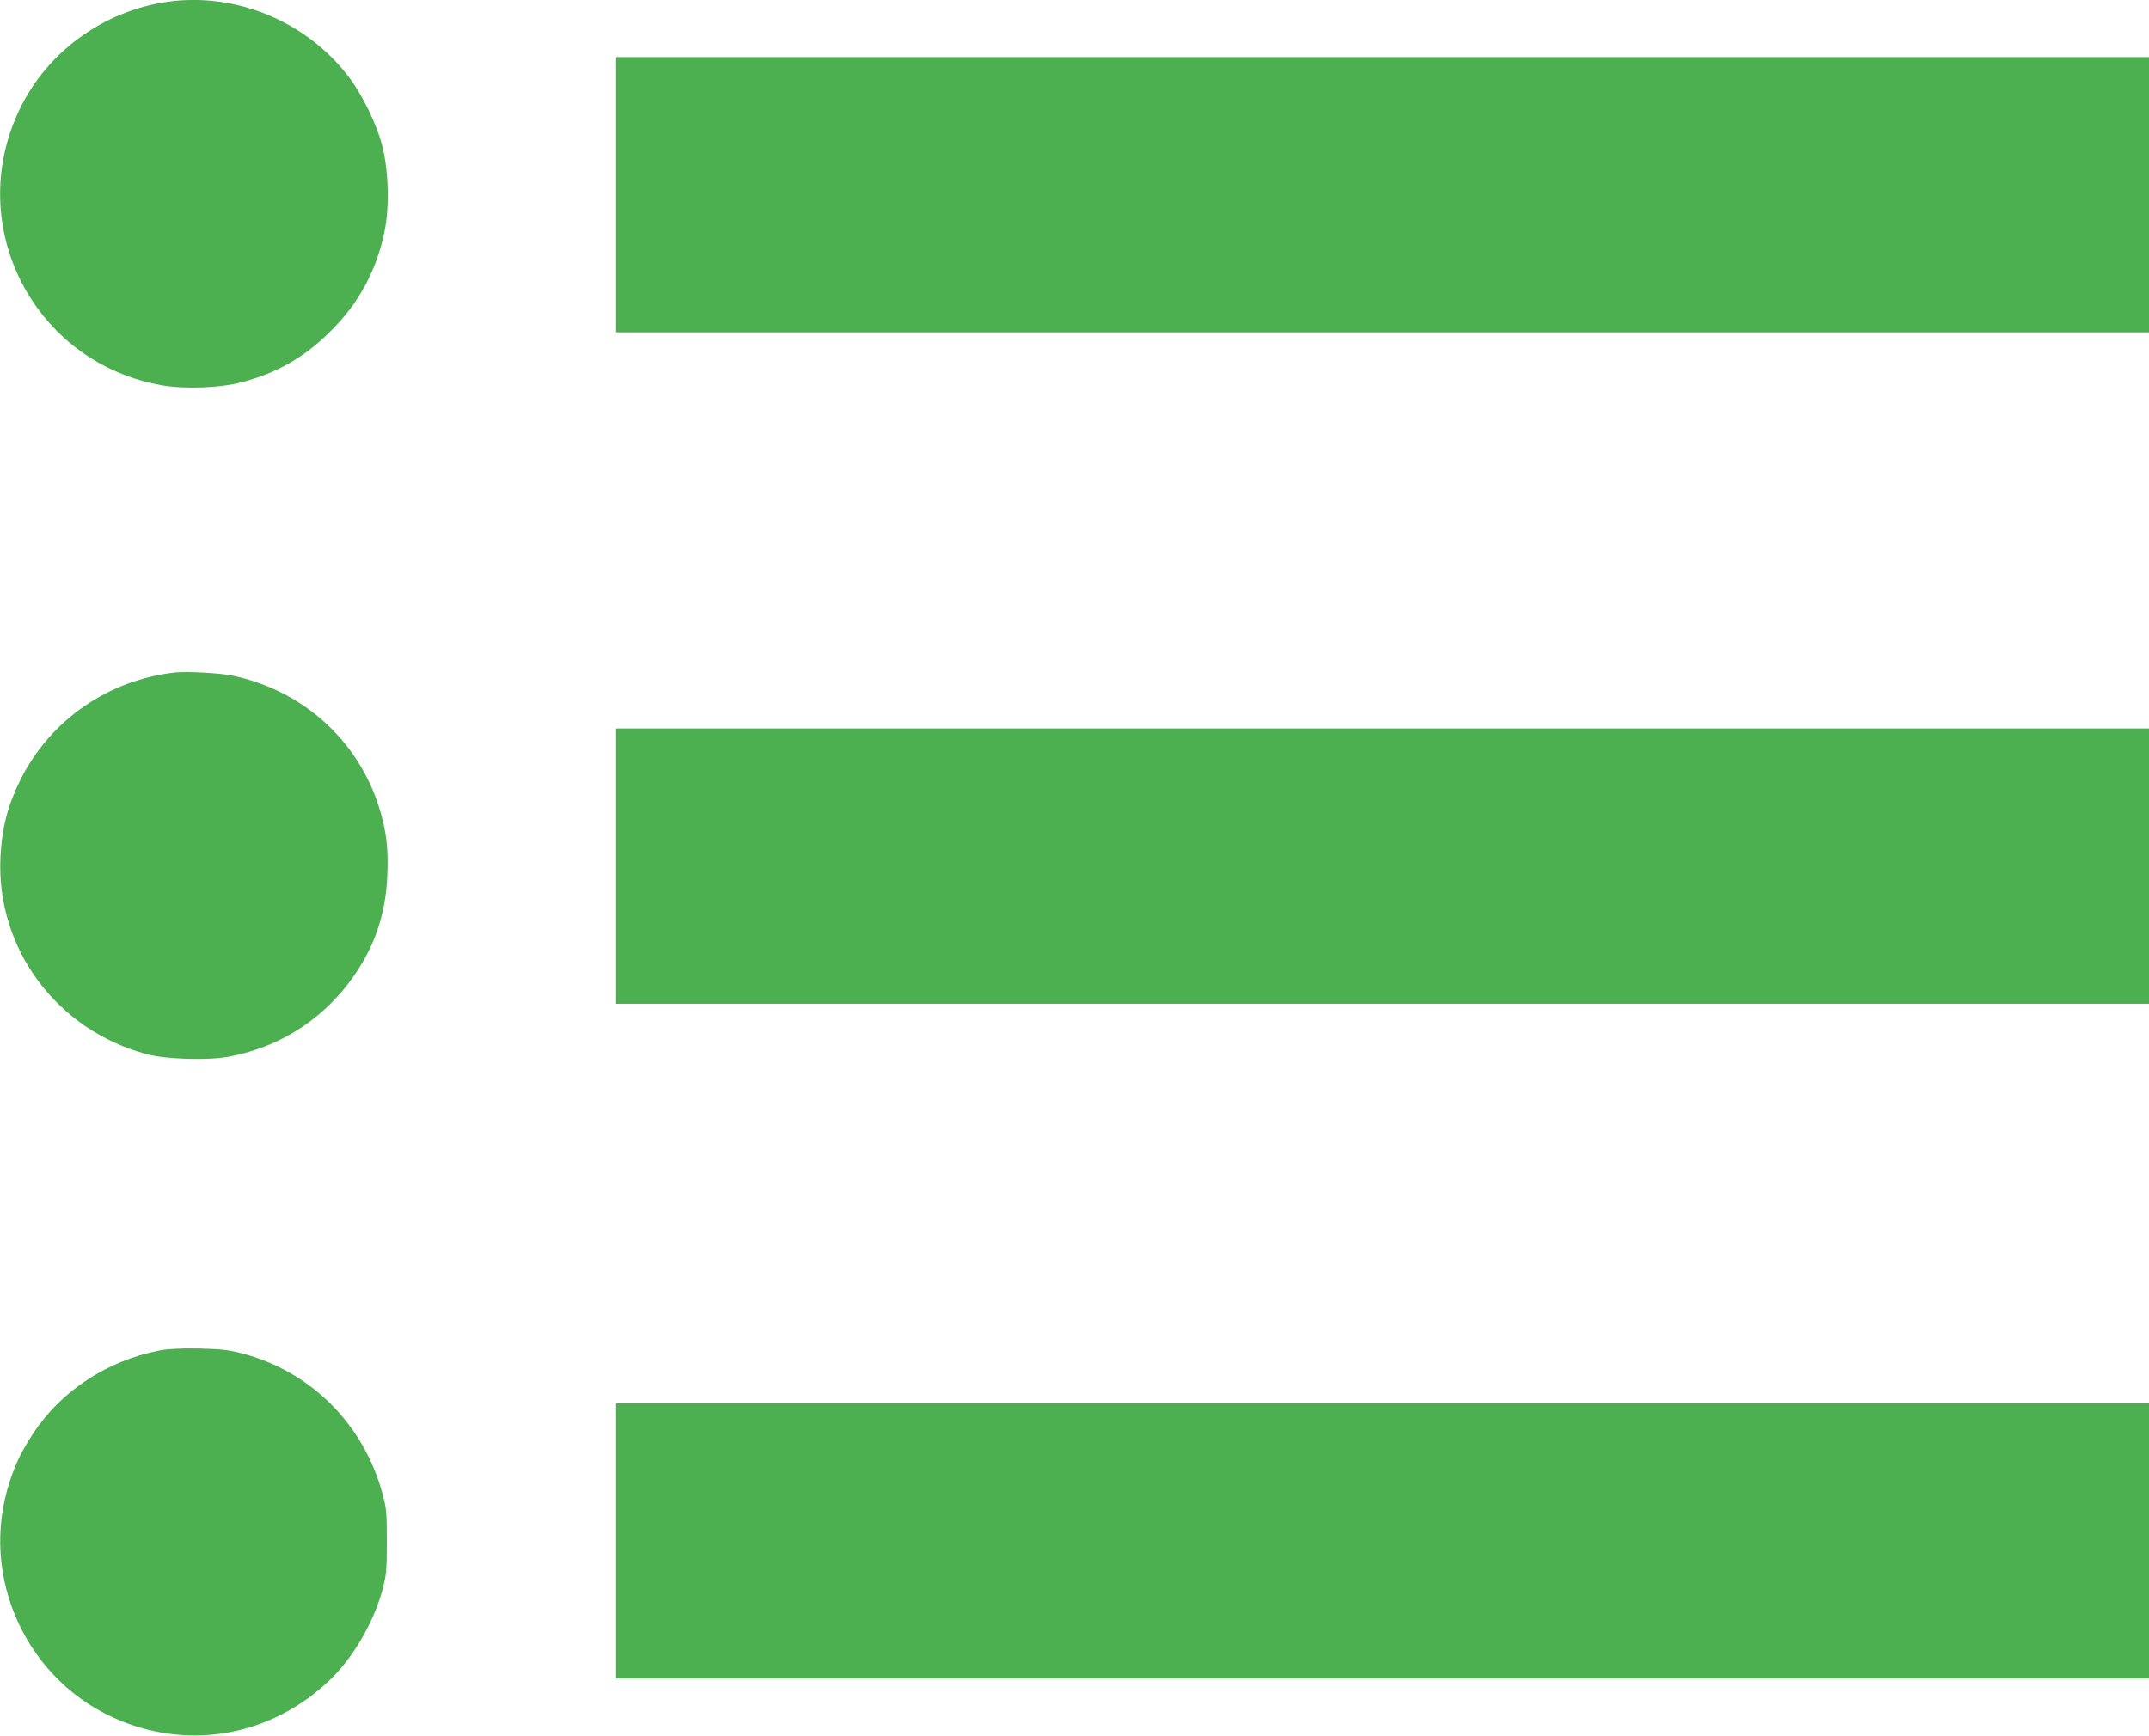 <?xml version="1.0" standalone="no"?>
<!DOCTYPE svg PUBLIC "-//W3C//DTD SVG 20010904//EN"
 "http://www.w3.org/TR/2001/REC-SVG-20010904/DTD/svg10.dtd">
<svg version="1.0" xmlns="http://www.w3.org/2000/svg"
 width="1280pt" height="1034pt" viewBox="0 0 1280 1034"
 preserveAspectRatio="xMidYMid meet">
<g transform="translate(0,1034) scale(0.1,-0.1)"
fill="#4caf50" stroke="none">
<path d="M995 10329 c-382 -56 -715 -299 -879 -642 -334 -698 90 -1513 853
-1643 135 -23 342 -15 471 19 211 55 376 150 531 306 168 167 271 359 319 591
31 147 24 368 -14 515 -33 125 -116 297 -195 402 -252 335 -676 511 -1086 452z"/>
<path d="M3670 9180 l0 -820 4565 0 4565 0 0 820 0 820 -4565 0 -4565 0 0
-820z"/>
<path d="M1045 6334 c-399 -44 -745 -283 -923 -639 -75 -151 -110 -284 -119
-455 -29 -548 333 -1037 873 -1181 113 -30 365 -38 488 -14 333 62 613 258
789 551 96 159 147 335 154 533 7 159 -7 266 -49 401 -127 402 -454 696 -873
785 -72 15 -270 26 -340 19z"/>
<path d="M3670 5180 l0 -820 4565 0 4565 0 0 820 0 820 -4565 0 -4565 0 0
-820z"/>
<path d="M954 2295 c-315 -60 -592 -242 -759 -499 -69 -107 -99 -168 -135
-276 -192 -573 101 -1207 662 -1433 426 -172 894 -83 1234 236 141 131 268
347 321 542 24 92 27 116 27 290 0 174 -2 198 -26 287 -113 414 -425 727 -836
835 -81 21 -124 26 -257 29 -106 2 -184 -2 -231 -11z"/>
<path d="M3670 1160 l0 -820 4565 0 4565 0 0 820 0 820 -4565 0 -4565 0 0
-820z"/>
</g>
</svg>
